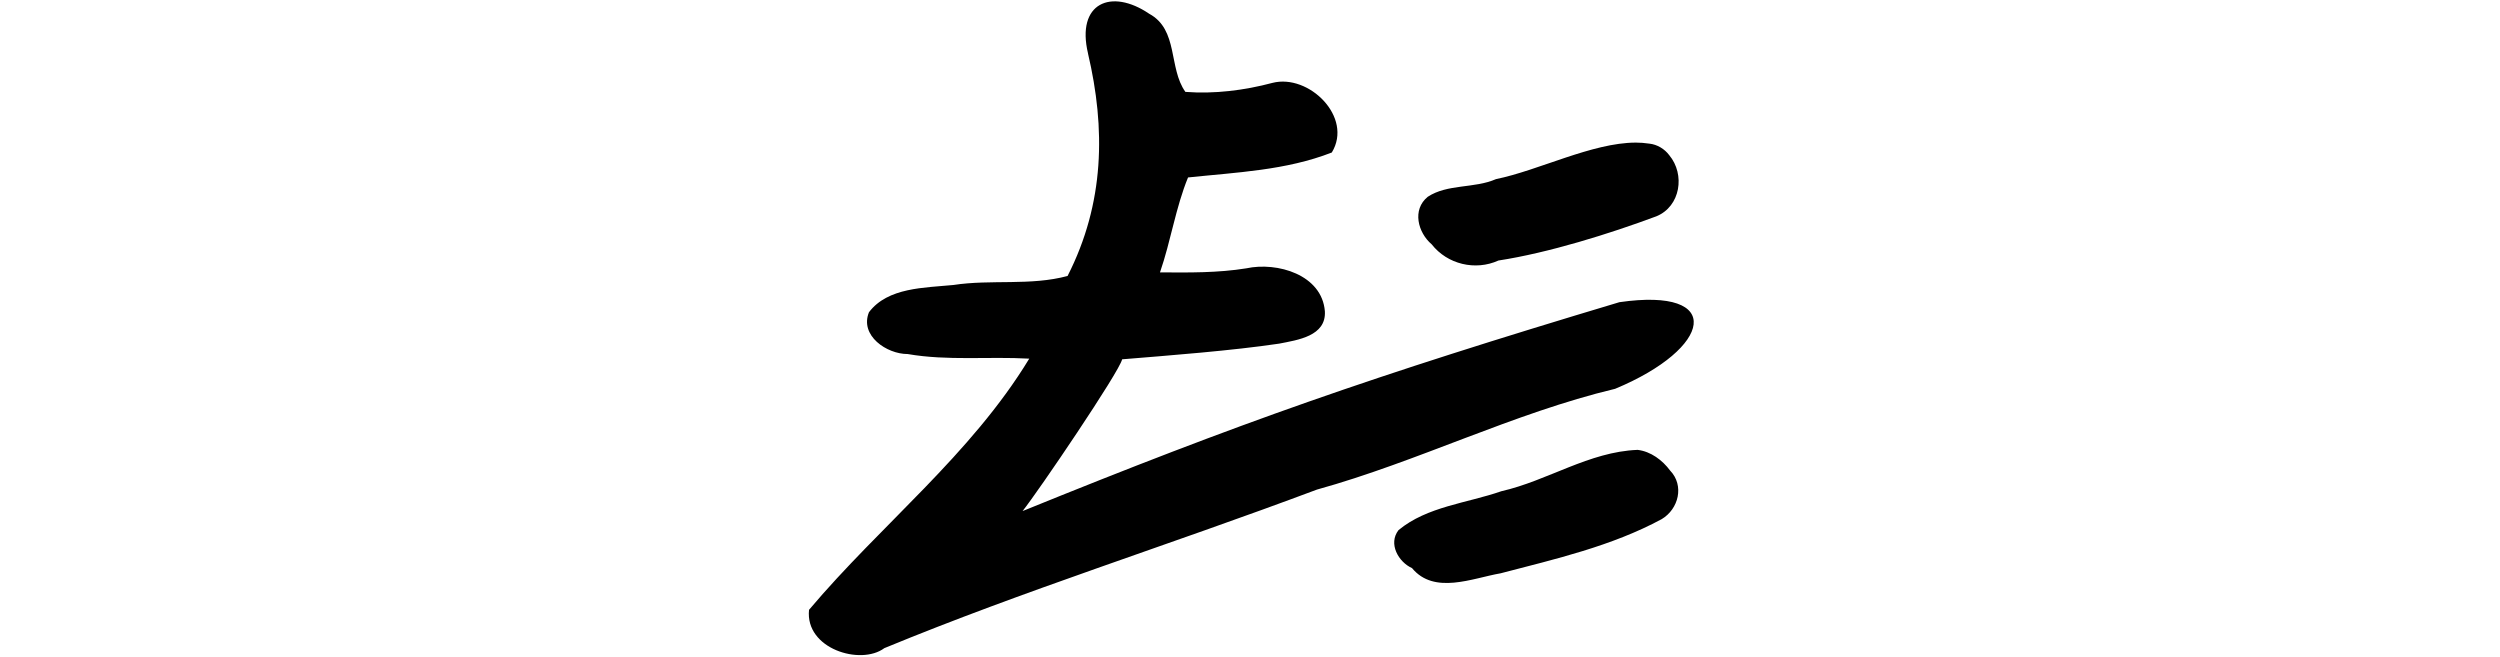 <?xml version="1.0" encoding="UTF-8" standalone="no"?>
<!-- Created with Inkscape (http://www.inkscape.org/) -->

<svg
   xmlns:dc="http://purl.org/dc/elements/1.1/"
   xmlns:cc="http://creativecommons.org/ns#"
   xmlns:rdf="http://www.w3.org/1999/02/22-rdf-syntax-ns#"
   xmlns:svg="http://www.w3.org/2000/svg"
   xmlns="http://www.w3.org/2000/svg"
   xmlns:sodipodi="http://sodipodi.sourceforge.net/DTD/sodipodi-0.dtd"
   xmlns:inkscape="http://www.inkscape.org/namespaces/inkscape"
   width="200"
   height="52.525"
   id="svg2"
   version="1.1"
   inkscape:version="0.48.3.1 r9886"
   sodipodi:docname="claw.svg">
  <defs
     id="defs4" />
  <sodipodi:namedview
     id="base"
     pagecolor="#ffffff"
     bordercolor="#666666"
     borderopacity="1.0"
     inkscape:pageopacity="0.0"
     inkscape:pageshadow="2"
     inkscape:zoom="3.959798"
     inkscape:cx="83.188107"
     inkscape:cy="4.2301889"
     inkscape:document-units="px"
     inkscape:current-layer="layer1"
     showgrid="false"
     fit-margin-top="0"
     fit-margin-left="0"
     fit-margin-right="0"
     fit-margin-bottom="0"
     inkscape:window-width="1301"
     inkscape:window-height="744"
     inkscape:window-x="65"
     inkscape:window-y="24"
     inkscape:window-maximized="1" />
  <g
     inkscape:label="Layer 1"
     inkscape:groupmode="layer"
     id="layer1"
     transform="translate(-2464.761,-1329.007)">
    <g
       transform="translate(-1582.897,-6000.354)"
       id="layer1-5"
       inkscape:label="Layer 1">
      <g
         inkscape:label="Layer 1"
         id="layer1-8"
         transform="translate(-431.441,913.867)" />
    </g>
    <path
       style="fill:#000000"
       d="m 2551.802,1333.293 c 1.406,5.984 1.339,11.959 -1.635,17.792 -2.966,0.801 -6.109,0.258 -9.136,0.721 -2.291,0.229 -5.242,0.179 -6.753,2.18 -0.759,1.869 1.421,3.348 3.095,3.344 3.2,0.556 6.489,0.184 9.728,0.369 -4.67,7.689 -11.874,13.287 -17.617,20.093 -0.331,3.118 4.13,4.478 6.023,3.067 11.218,-4.628 22.577,-8.175 34.606,-12.684 8.096,-2.246 15.683,-6.105 23.862,-8.065 7.803,-3.244 8.817,-8.153 0.338,-6.928 -19.884,5.955 -30.418,9.673 -47.747,16.711 1.253,-1.565 7.751,-11.151 7.966,-12.141 3.761,-0.308 8.831,-0.696 12.561,-1.254 1.494,-0.293 3.77,-0.604 3.658,-2.587 -0.233,-2.927 -3.805,-3.973 -6.291,-3.437 -2.253,0.366 -4.597,0.341 -6.901,0.323 0.868,-2.507 1.259,-5.201 2.245,-7.594 3.866,-0.408 7.839,-0.564 11.501,-1.996 1.726,-2.826 -1.838,-6.318 -4.748,-5.57 -2.25,0.599 -4.636,0.898 -6.965,0.721 -1.368,-1.912 -0.535,-4.975 -2.901,-6.254 -3.035,-2.057 -5.853,-0.866 -4.887,3.187 z m 43.811,7.122 c -3.492,0.012 -7.767,2.229 -11.17,2.921 -1.736,0.762 -3.876,0.371 -5.46,1.413 -1.274,1.033 -0.791,2.865 0.314,3.806 1.25,1.596 3.494,2.134 5.34,1.293 3.982,-0.609 8.904,-2.145 12.639,-3.539 1.93,-0.794 2.311,-3.347 1.025,-4.887 -0.373,-0.501 -0.962,-0.857 -1.589,-0.924 -0.373,-0.055 -0.738,-0.085 -1.099,-0.084 z m 0.152,24.582 c -3.882,0.151 -7.19,2.465 -10.892,3.307 -2.745,0.958 -5.944,1.218 -8.231,3.113 -0.845,1.088 0,2.553 1.081,3.039 1.781,2.151 4.827,0.807 7.085,0.416 4.379,-1.142 8.9,-2.179 12.887,-4.333 1.36,-0.813 1.827,-2.691 0.674,-3.889 -0.608,-0.822 -1.538,-1.53 -2.605,-1.654 z"
       id="path5101"
       inkscape:connector-curvature="0"
       sodipodi:nodetypes="ccccccccccccccccccccccccccccccscccccccccc" />
  </g>
</svg>
